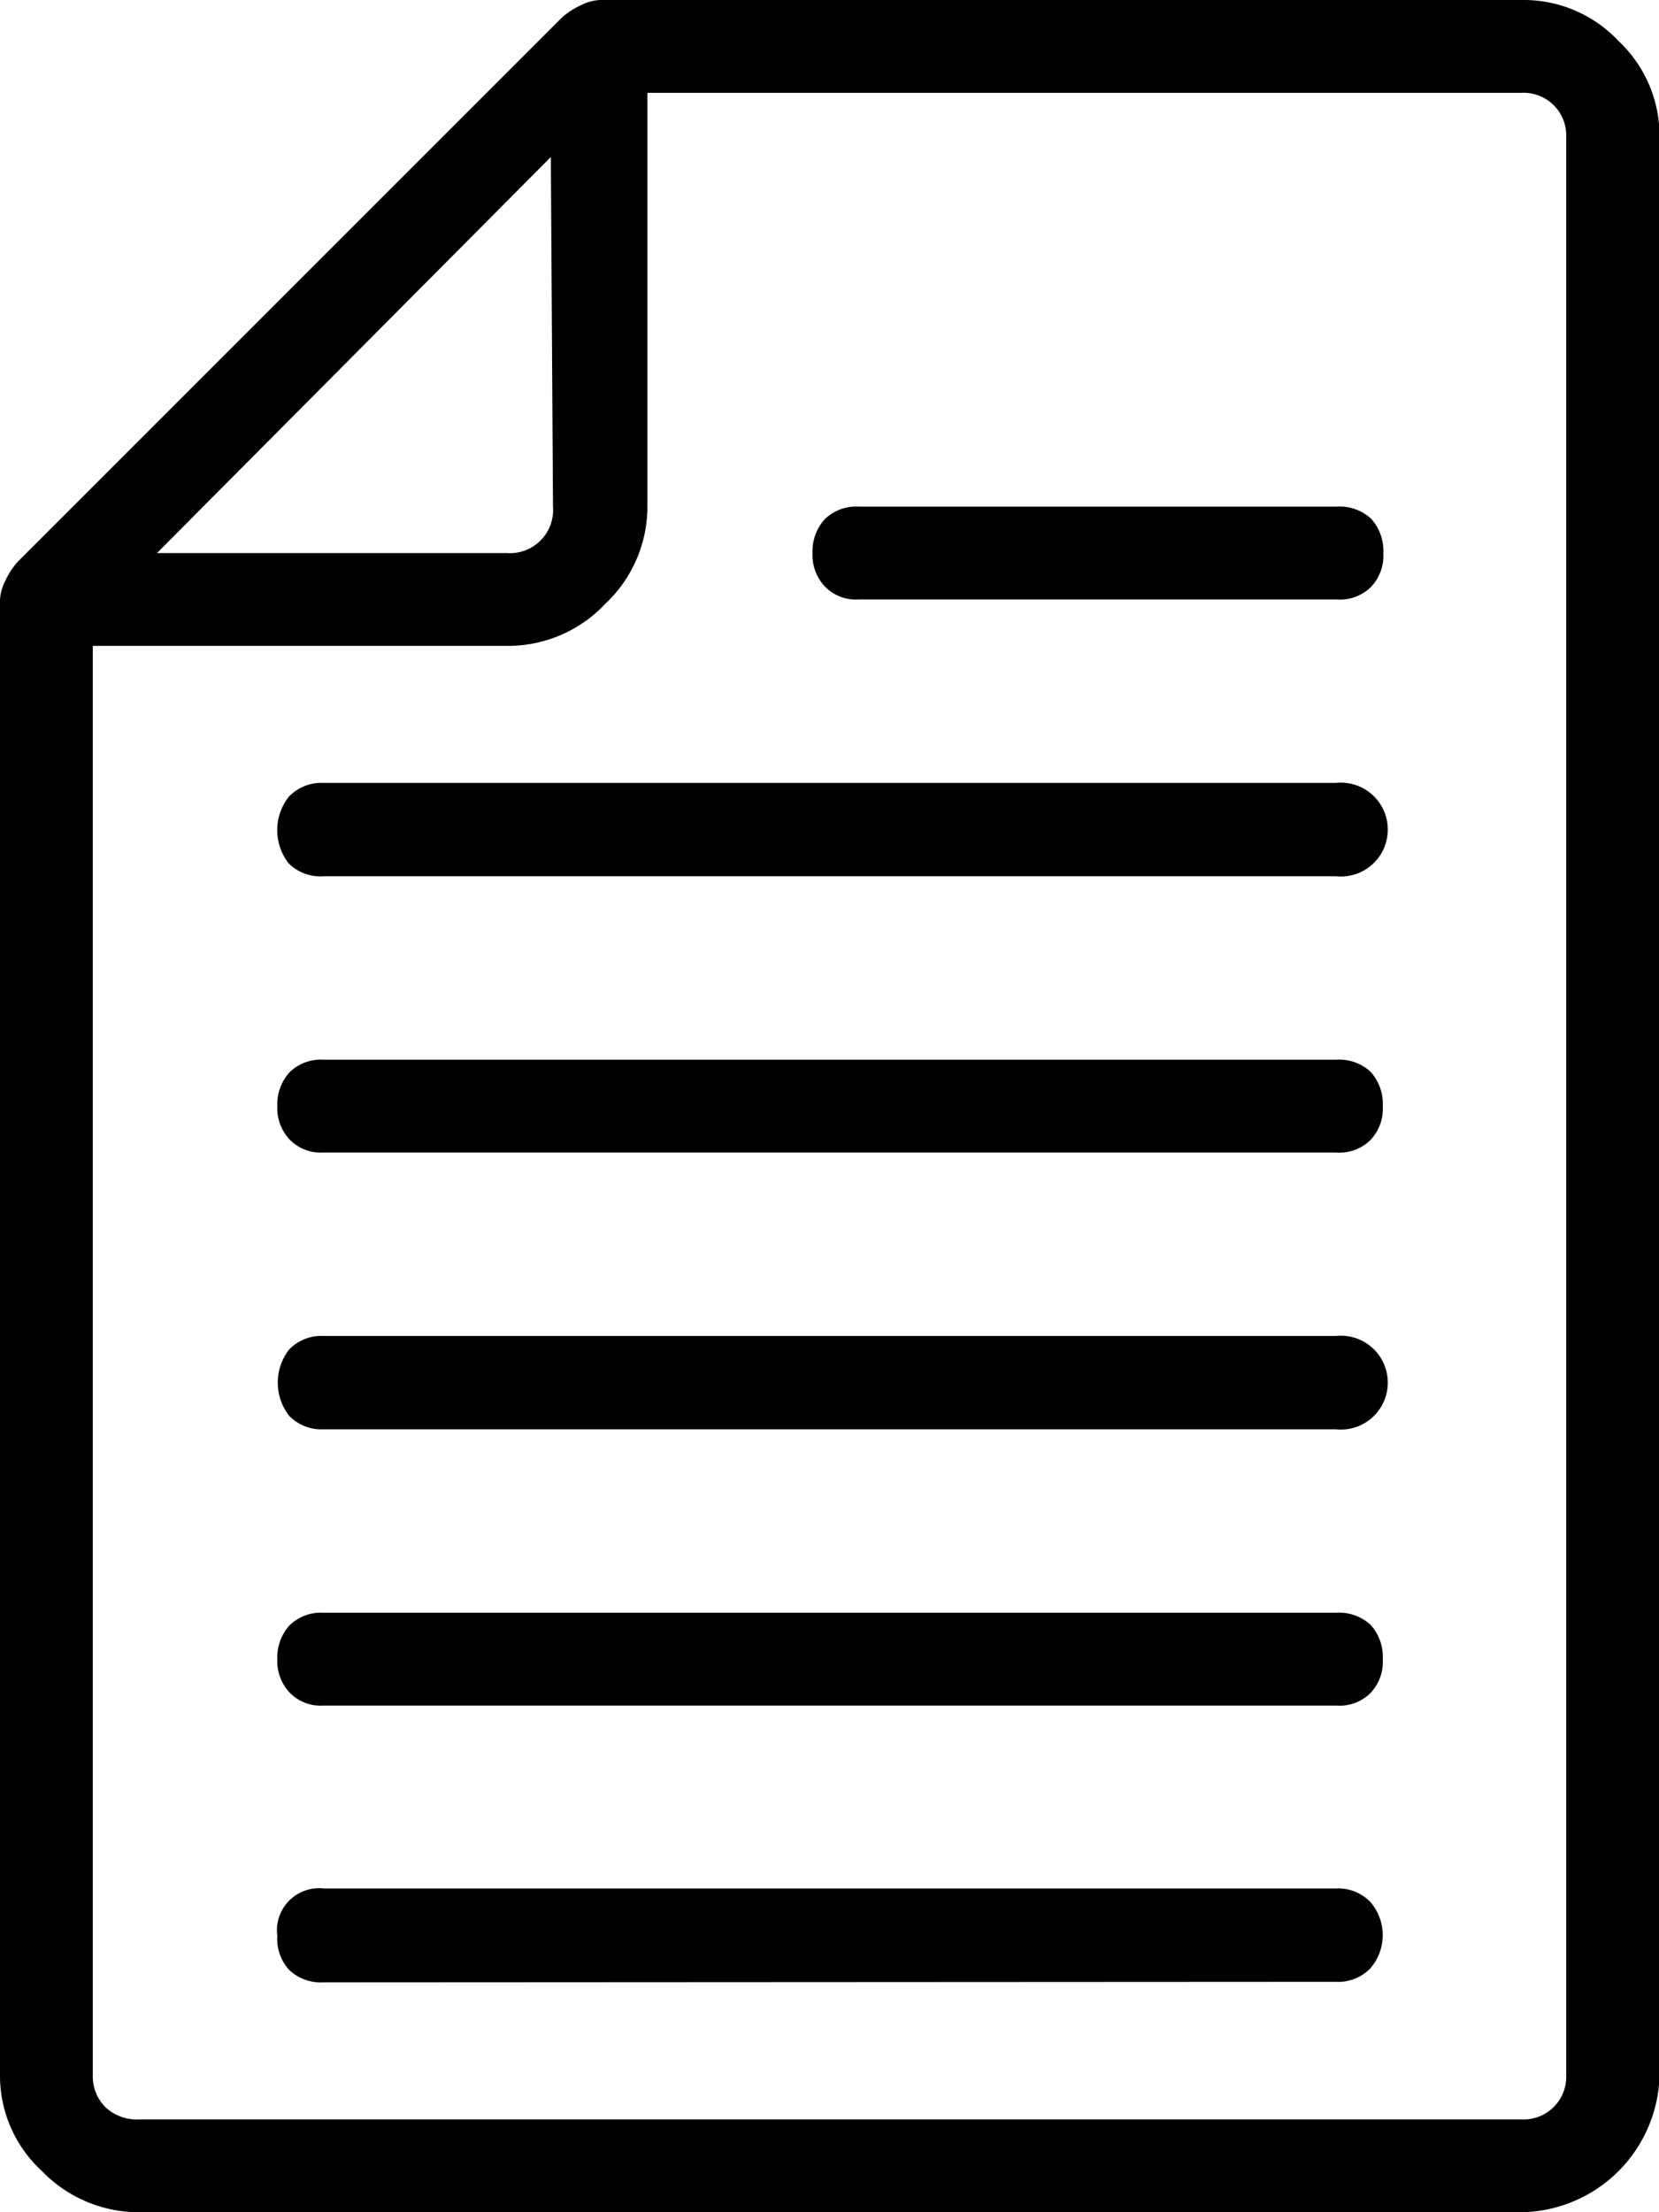 <svg xmlns="http://www.w3.org/2000/svg" viewBox="0 0 30.75 41"><title>Asset 235</title><g id="Layer_2" data-name="Layer 2"><g id="Layer_1-2" data-name="Layer 1"><path d="M10.41.33A1.41,1.41,0,0,1,10.76.1a.9.9,0,0,1,.35-.1h17.1A2.41,2.41,0,0,1,30,.76a2.41,2.41,0,0,1,.76,1.78V38.46A2.6,2.6,0,0,1,28.21,41H2.58a2.49,2.49,0,0,1-1.8-.76A2.4,2.4,0,0,1,0,38.46V11.11a.9.9,0,0,1,.1-.35,1.41,1.41,0,0,1,.23-.35Zm17.8,1.39H12V9.39a2.47,2.47,0,0,1-.78,1.8,2.47,2.47,0,0,1-1.8.78H1.72V38.46a.81.81,0,0,0,.23.59.85.85,0,0,0,.63.23H28.21a.79.79,0,0,0,.82-.82V2.54a.79.79,0,0,0-.82-.82Zm-18,1.19L2.91,10.25H9.39a.8.8,0,0,0,.86-.86ZM6,16.24A.83.83,0,0,1,5.35,16a1,1,0,0,1,0-1.23A.83.83,0,0,1,6,14.51H24.76a.87.87,0,1,1,0,1.73Zm0,5.12a.8.8,0,0,1-.64-.25.85.85,0,0,1-.22-.61.89.89,0,0,1,.22-.62A.83.83,0,0,1,6,19.64H24.76a.86.86,0,0,1,.64.22.88.88,0,0,1,.23.64.84.84,0,0,1-.23.63.82.82,0,0,1-.64.23Zm0,5.13a.83.83,0,0,1-.64-.25,1,1,0,0,1,0-1.23A.83.83,0,0,1,6,24.76H24.76a.87.87,0,1,1,0,1.73Zm0,5.12a.8.8,0,0,1-.64-.25.85.85,0,0,1-.22-.61.89.89,0,0,1,.22-.62A.83.83,0,0,1,6,29.89H24.76a.86.86,0,0,1,.64.22.88.88,0,0,1,.23.64.84.84,0,0,1-.23.63.82.82,0,0,1-.64.23Zm0,5.13a.86.86,0,0,1-.64-.23.85.85,0,0,1-.22-.63A.78.78,0,0,1,6,35H24.76a.83.83,0,0,1,.64.25.94.94,0,0,1,0,1.23.83.83,0,0,1-.64.25Zm9.92-25.63a.8.8,0,0,1-.64-.25.85.85,0,0,1-.22-.61.89.89,0,0,1,.22-.62.83.83,0,0,1,.64-.24h8.85a.86.86,0,0,1,.64.22.88.88,0,0,1,.23.64.84.84,0,0,1-.23.63.82.82,0,0,1-.64.23Z"></path></g></g></svg>